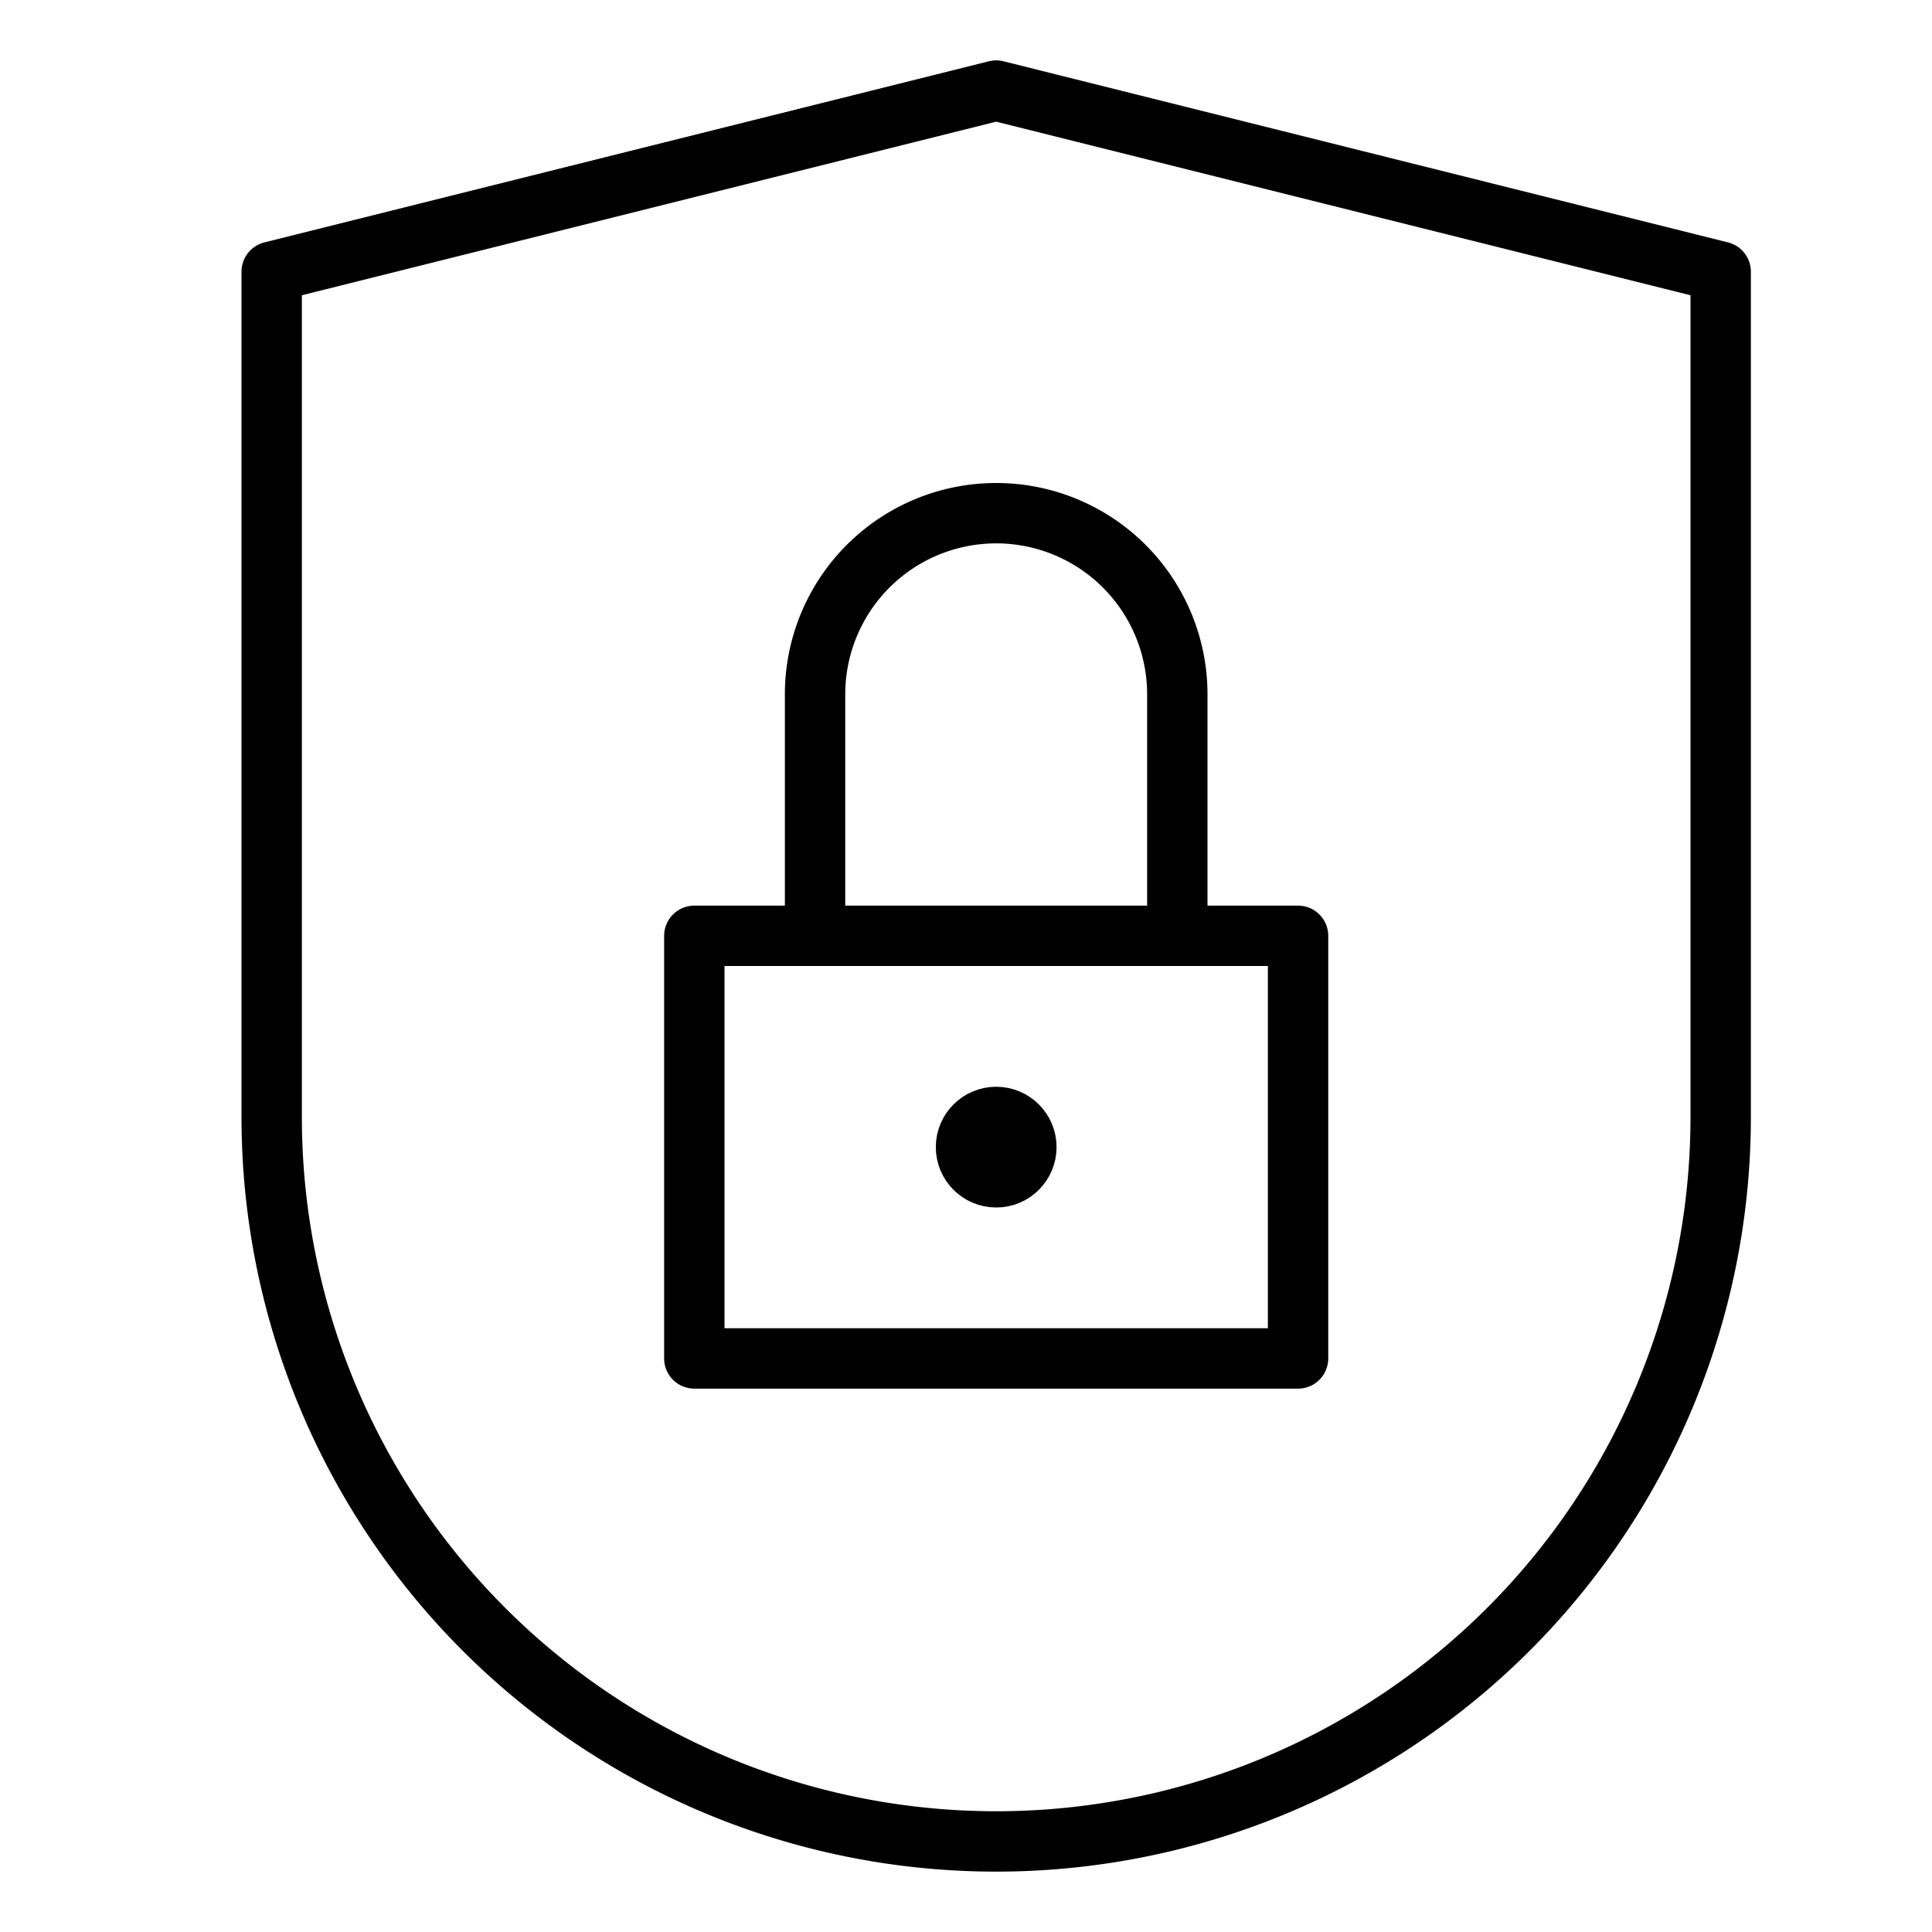 <svg xmlns="http://www.w3.org/2000/svg" xmlns:xlink="http://www.w3.org/1999/xlink" x="0px" y="0px" width="64px" height="64px" viewBox="0 0 64 64"><g stroke-width="2" transform="translate(0, 0)"><path d="M57,37A24,24,0,0,1,9,37V9L33,3,57,9Z" fill="none" stroke="#000000" stroke-linecap="round" stroke-miterlimit="10" stroke-width="2" stroke-linejoin="round"></path><circle cx="33" cy="38" r="1" fill="none" stroke="#000000" stroke-linecap="round" stroke-miterlimit="10" stroke-width="2" data-color="color-2" stroke-linejoin="round"></circle><rect x="23" y="31" width="20" height="14" fill="none" stroke="#000000" stroke-linecap="round" stroke-miterlimit="10" stroke-width="2" data-color="color-2" stroke-linejoin="round"></rect><path d="M27,31V23a6,6,0,0,1,6-6h0a6,6,0,0,1,6,6v8" fill="none" stroke="#000000" stroke-linecap="round" stroke-miterlimit="10" stroke-width="2" data-color="color-2" stroke-linejoin="round"></path></g></svg>